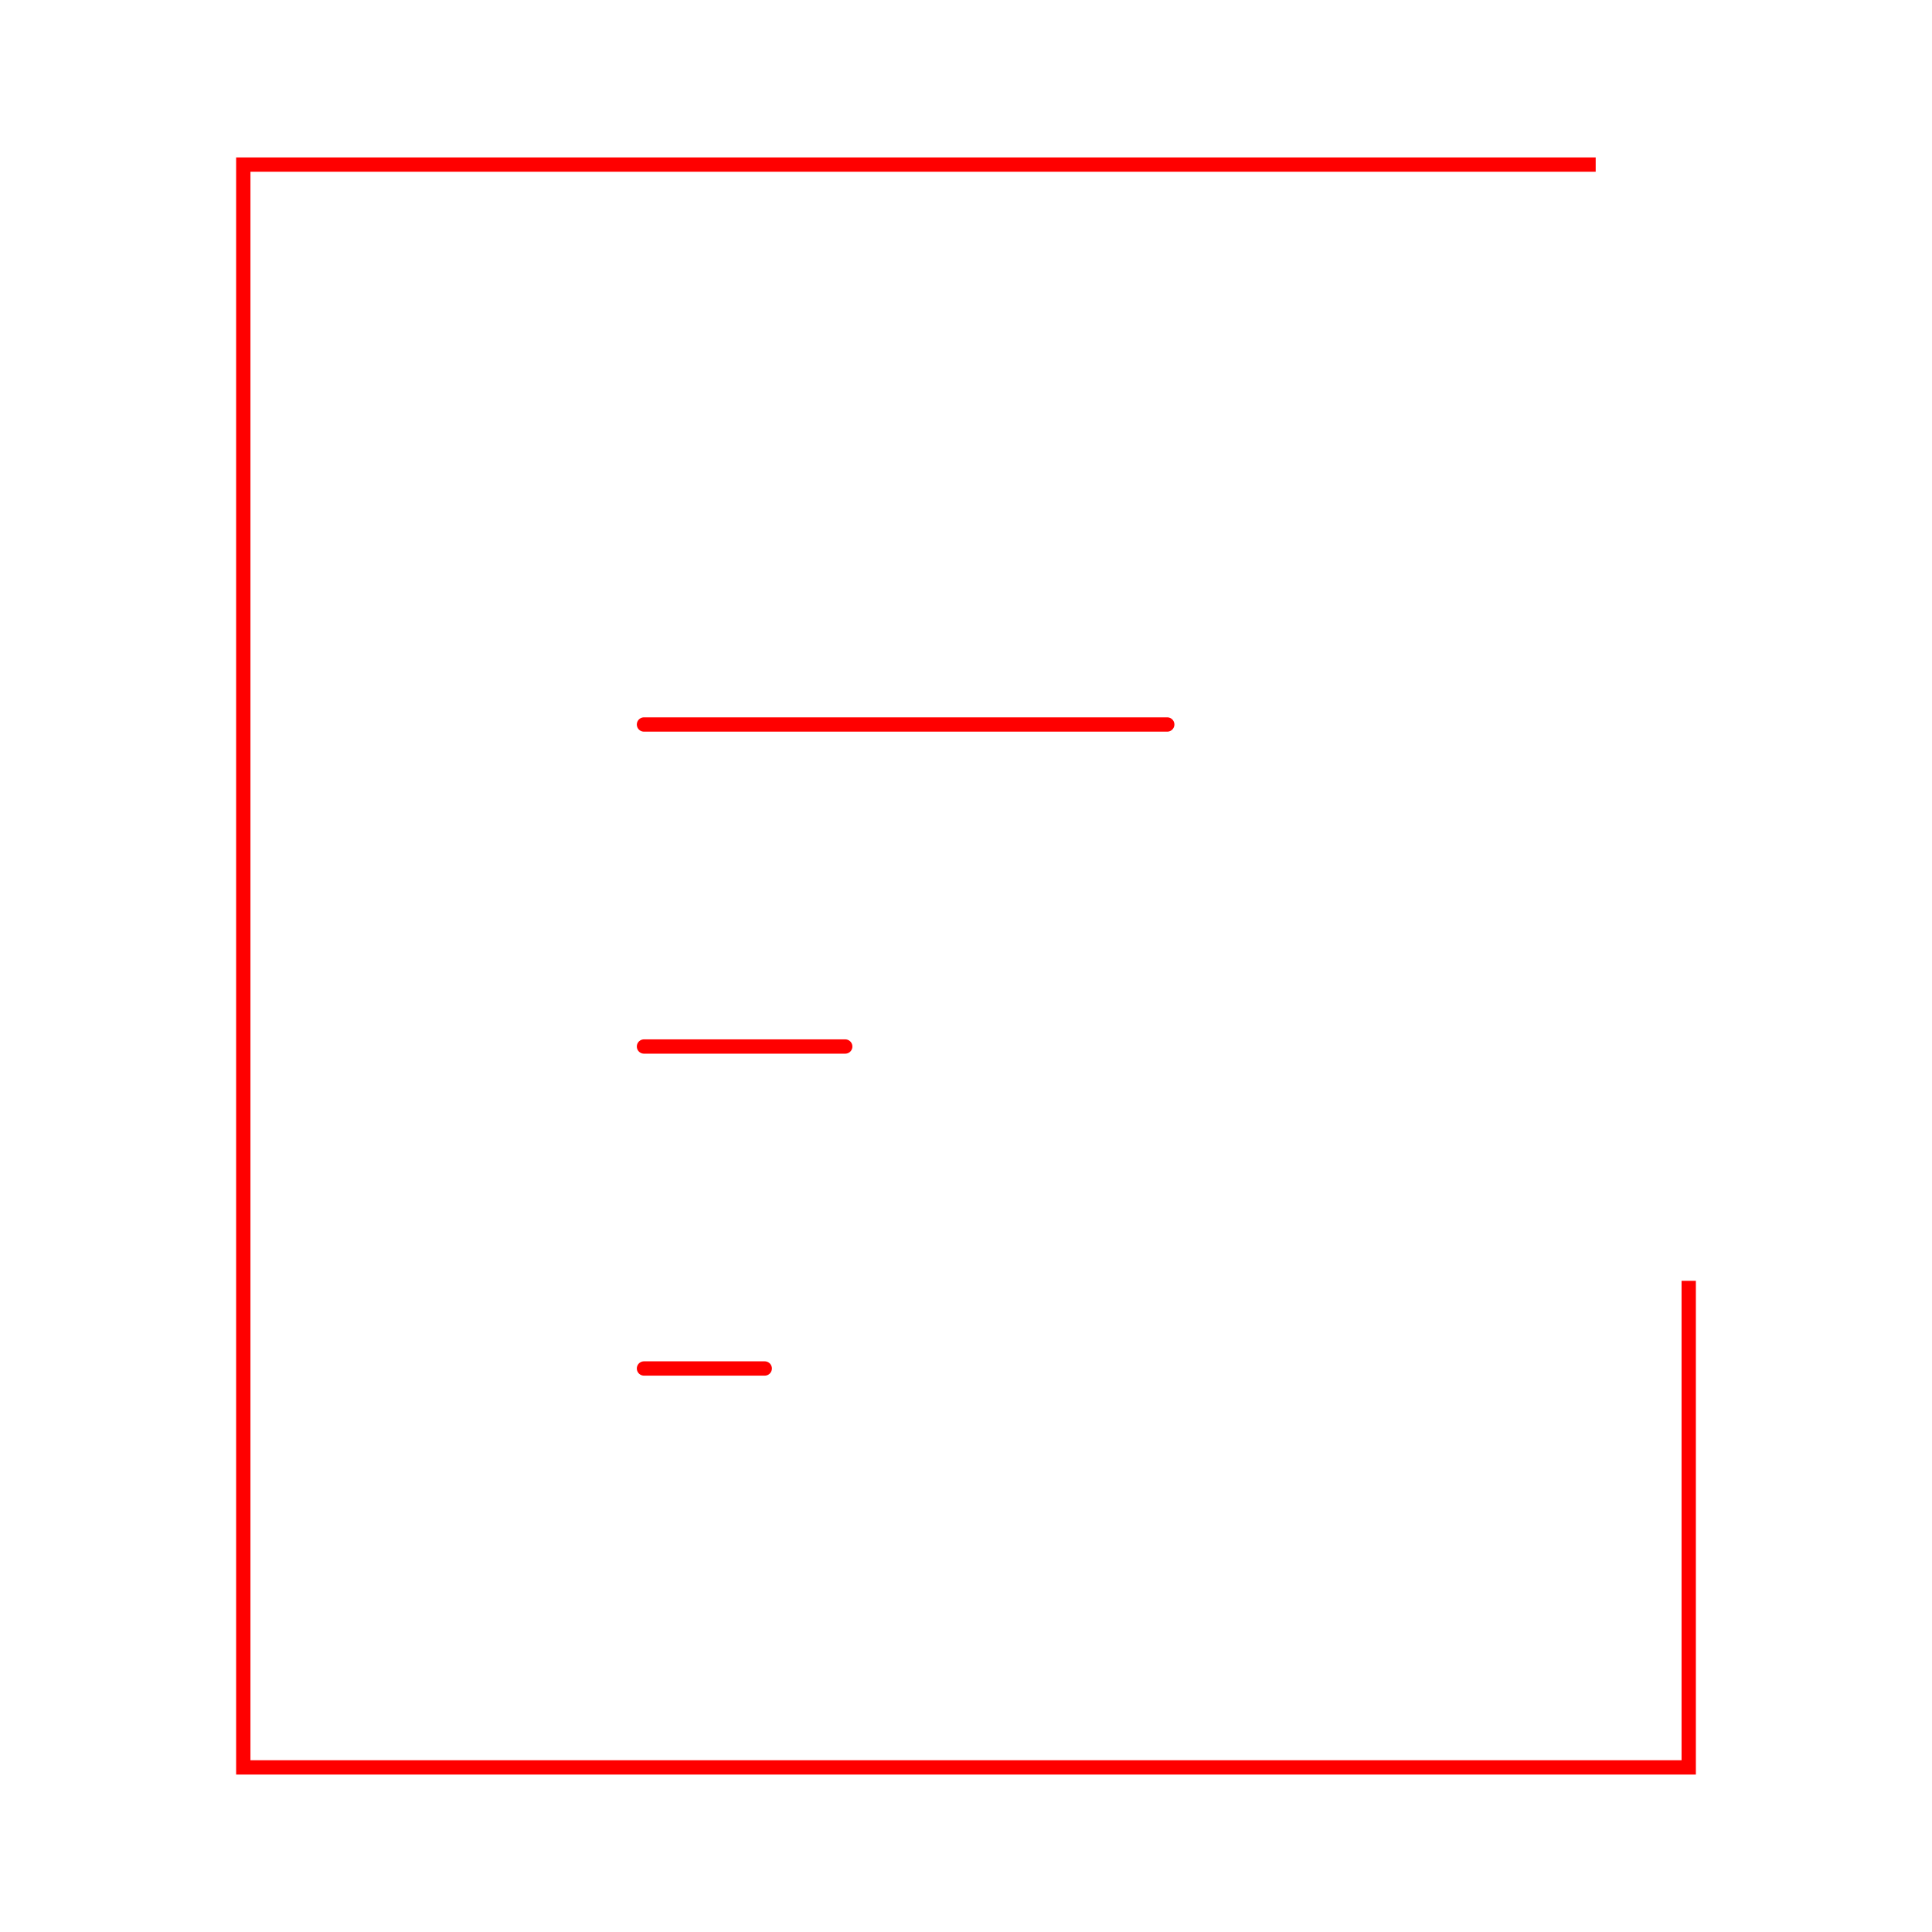 <?xml version="1.0" encoding="UTF-8"?> <svg xmlns="http://www.w3.org/2000/svg" width="161" height="161" viewBox="0 0 161 161" fill="none"><path d="M53.665 87.21H70.436" stroke="#FF0000" stroke-width="1.193" stroke-linecap="round"></path><path d="M53.665 60.375H97.27" stroke="#FF0000" stroke-width="1.193" stroke-linecap="round"></path><path d="M53.665 114.04H63.728" stroke="#FF0000" stroke-width="1.193" stroke-linecap="round"></path><path d="M132.974 13.714H20.274V147.284H140.726V106.736" stroke="#FF0000" stroke-width="1.193"></path></svg> 